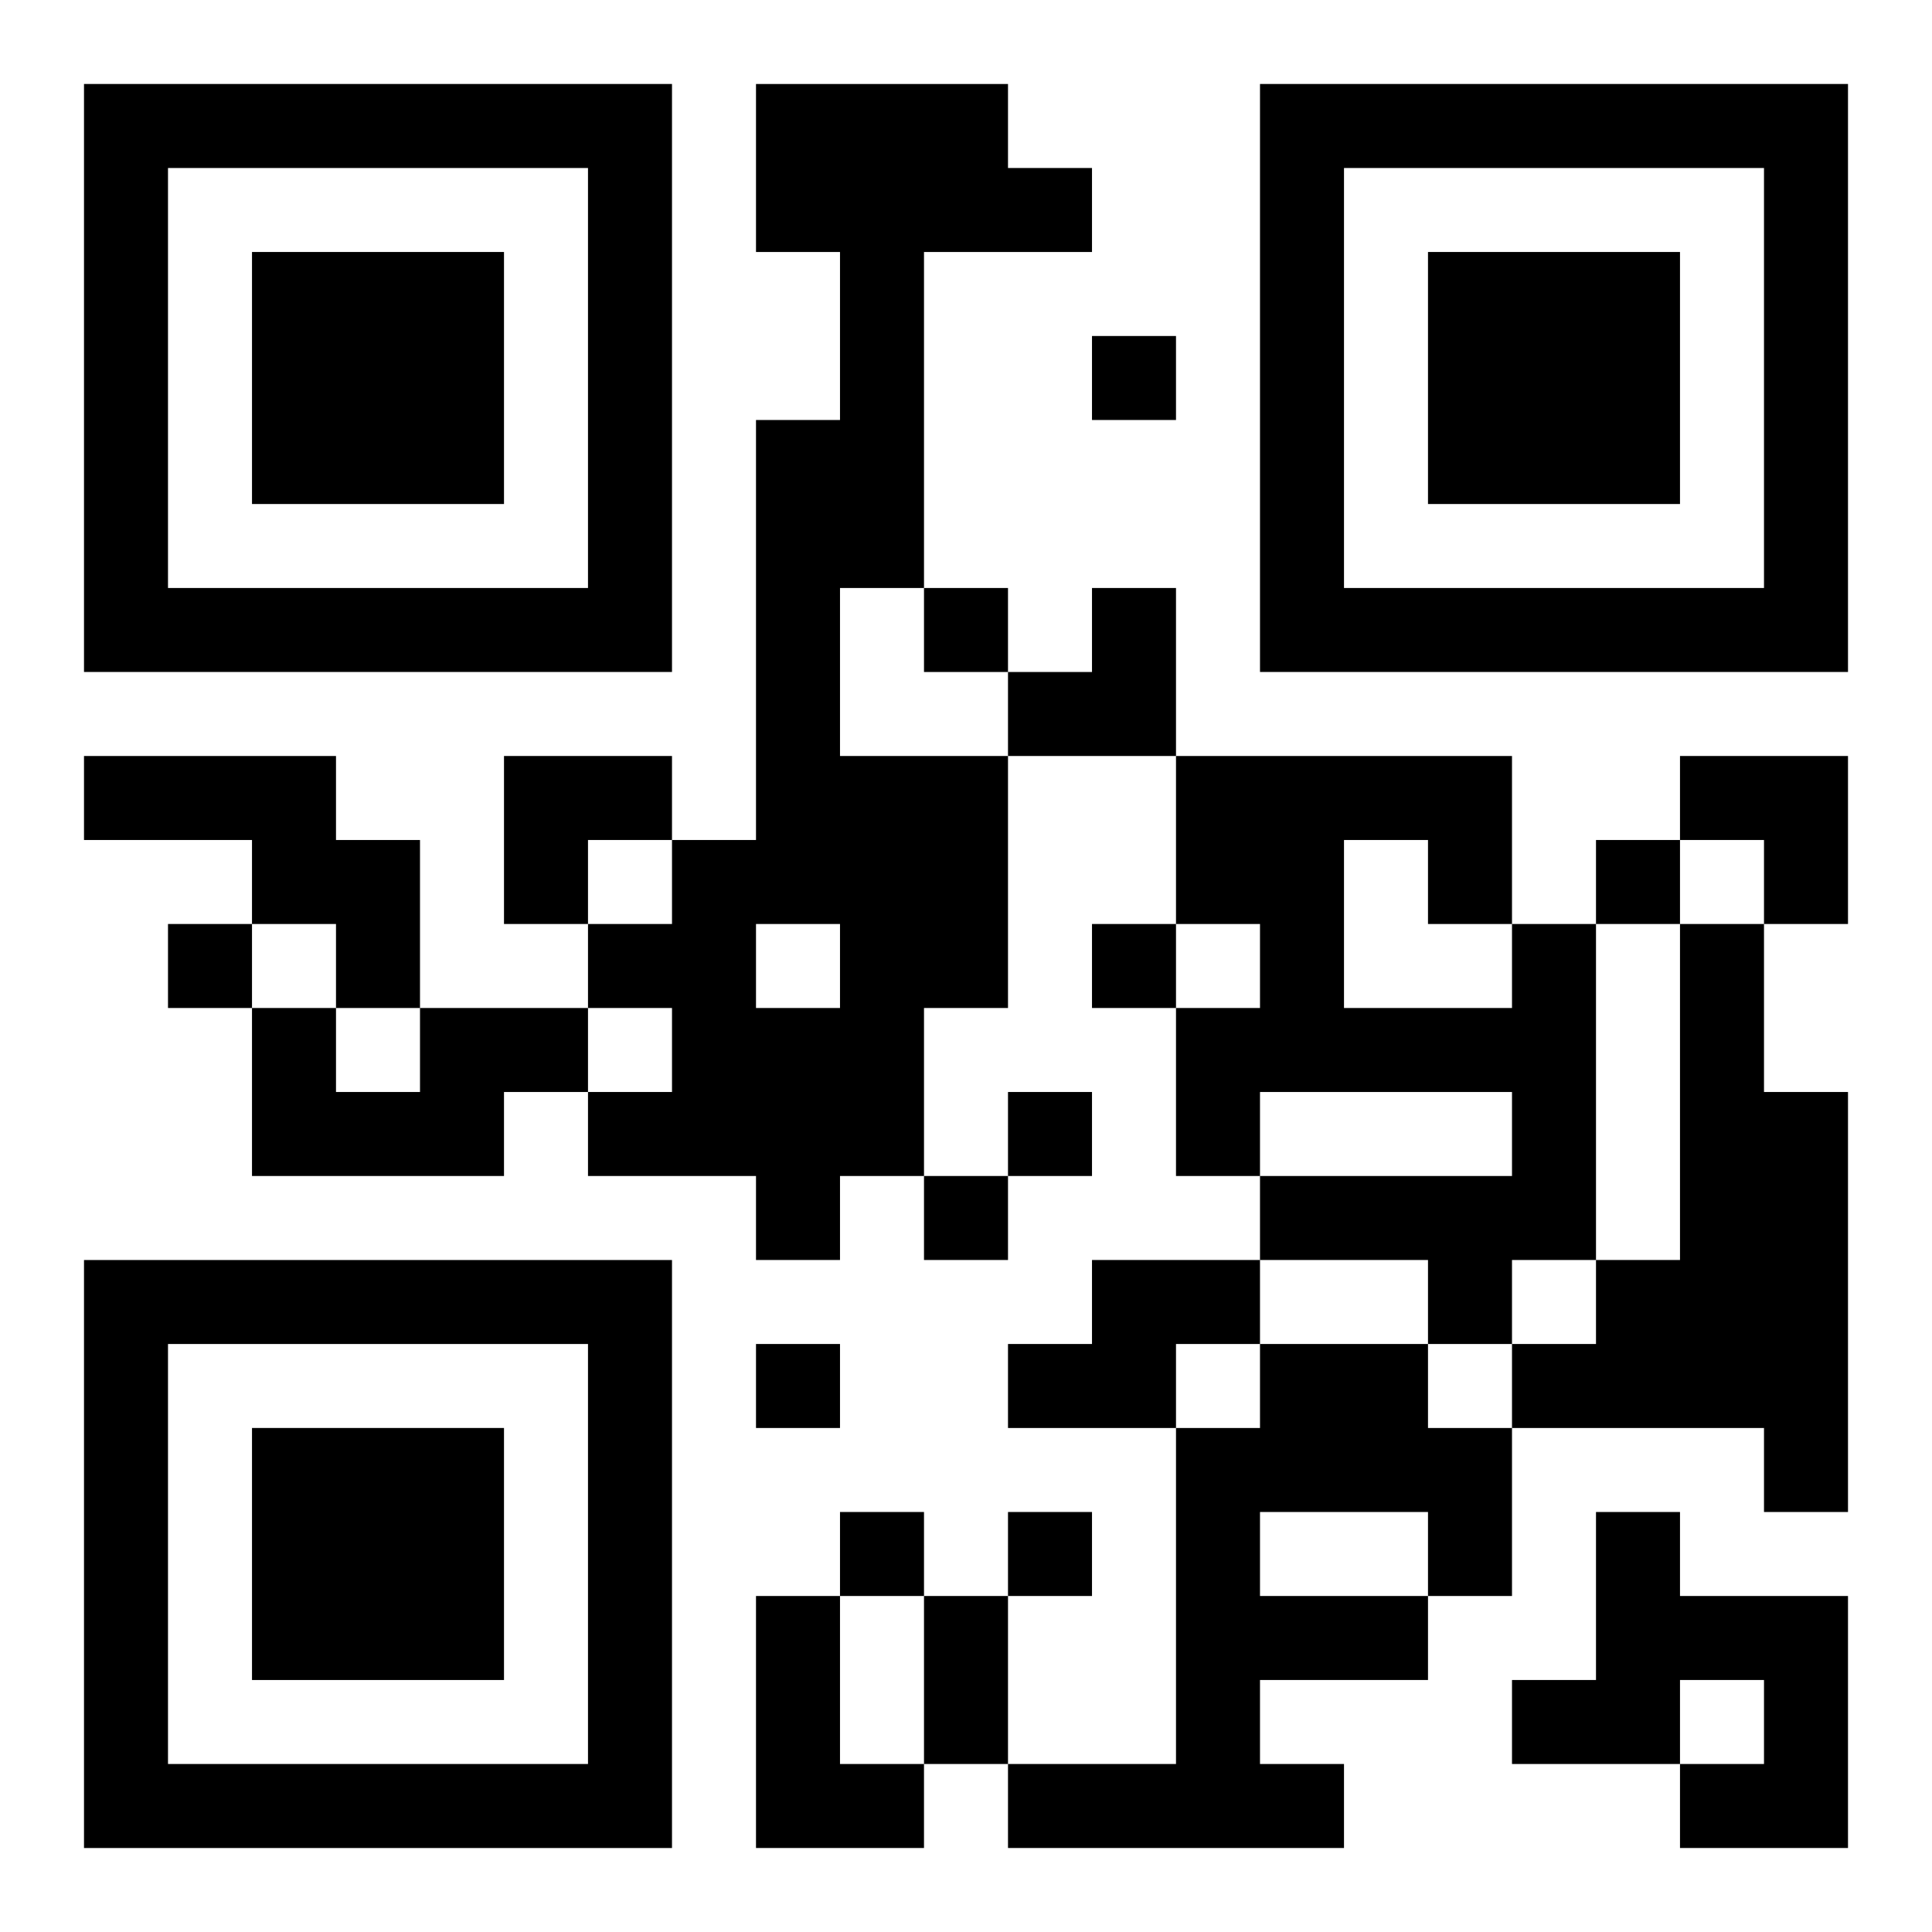 <?xml version="1.0" encoding="UTF-8"?>
<svg width="250" height="250" baseProfile="full" version="1.1" viewBox="-1 -1 23 23" xmlns="http://www.w3.org/2000/svg" xmlns:xlink="http://www.w3.org/1999/xlink"><symbol id="a"><path d="m0 7v7h7v-7h-7zm1 1h5v5h-5v-5zm1 1v3h3v-3h-3z"/></symbol><use y="-7" xlink:href="#a"/><use y="7" xlink:href="#a"/><use x="14" y="-7" xlink:href="#a"/><path d="m8 0h3v1h1v1h-2v4h-1v2h2v3h-1v2h-1v1h-1v-1h-2v-1h1v-1h-1v-1h1v-1h1v-5h1v-2h-1v-2m0 10v1h1v-1h-1m-8-2h3v1h1v2h-1v-1h-1v-1h-2v-1m17 2h1v4h-1v1h-1v-1h-2v-1h3v-1h-3v1h-1v-2h1v-1h-1v-2h4v2m-2-1v2h2v-1h-1v-1h-1m4 1h1v2h1v5h-1v-1h-3v-1h1v-1h1v-4m-15 1h2v1h-1v1h-3v-2h1v1h1v-1m8 3h2v1h-1v1h-2v-1h1v-1m2 1h2v1h1v2h-1v1h-2v1h1v1h-4v-1h2v-4h1v-1m0 2v1h2v-1h-2m4 0h1v1h2v3h-2v-1h1v-1h-1v1h-2v-1h1v-2m-10 1h1v2h1v1h-2v-3m4-15v1h1v-1h-1m-2 3v1h1v-1h-1m8 3v1h1v-1h-1m-17 1v1h1v-1h-1m11 0v1h1v-1h-1m-1 2v1h1v-1h-1m-1 1v1h1v-1h-1m-2 2v1h1v-1h-1m1 2v1h1v-1h-1m2 0v1h1v-1h-1m-1 1h1v2h-1v-2m1-12m1 0h1v2h-2v-1h1zm-7 2h2v1h-1v1h-1zm14 0h2v2h-1v-1h-1z"/></svg>

